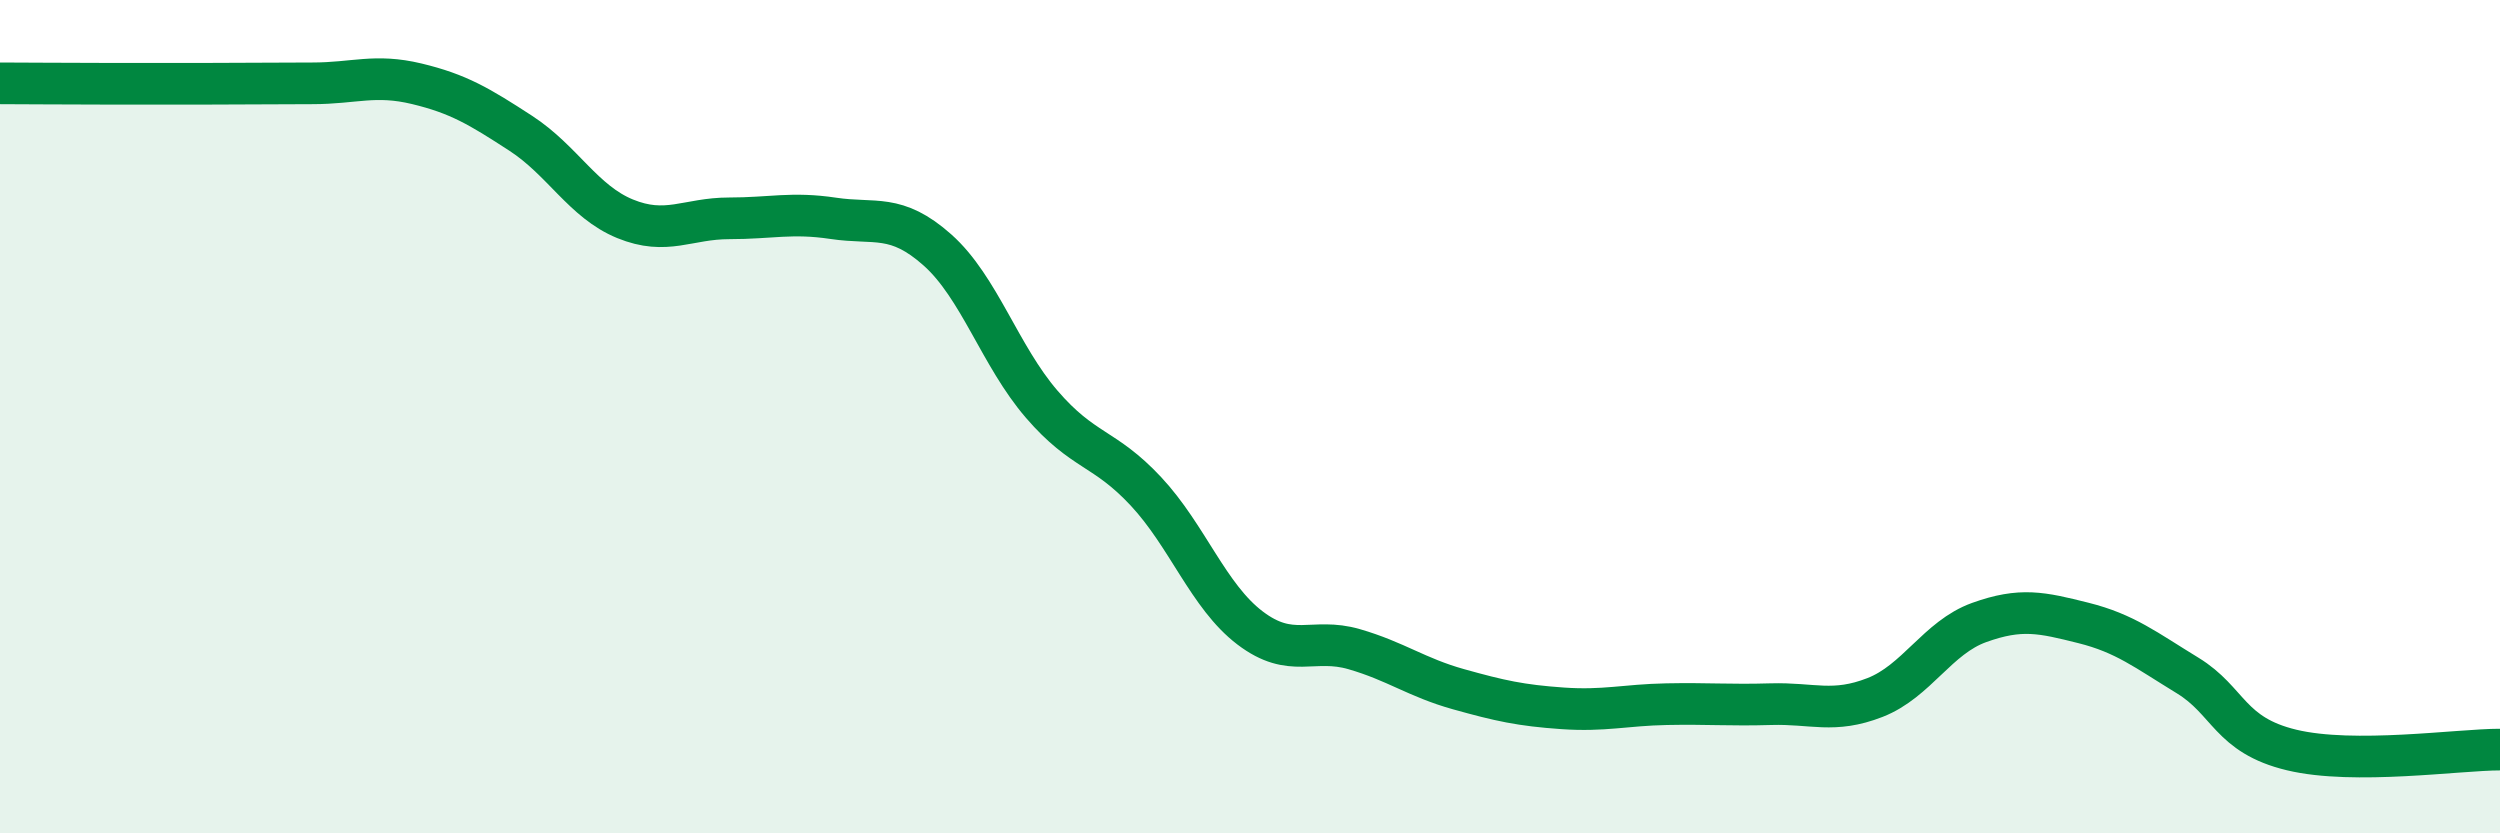 
    <svg width="60" height="20" viewBox="0 0 60 20" xmlns="http://www.w3.org/2000/svg">
      <path
        d="M 0,2 C 0.5,2 1.5,2.01 2.5,2.01 C 3.5,2.01 4,2.01 5,2.01 C 6,2.01 6.5,2 7.5,2 C 8.5,2 9,1.77 10,2.01 C 11,2.25 11.5,2.55 12.5,3.2 C 13.5,3.85 14,4.84 15,5.25 C 16,5.66 16.5,5.24 17.5,5.24 C 18.5,5.24 19,5.09 20,5.24 C 21,5.39 21.5,5.11 22.5,6 C 23.5,6.89 24,8.54 25,9.7 C 26,10.86 26.5,10.72 27.5,11.79 C 28.5,12.86 29,14.31 30,15.07 C 31,15.83 31.5,15.29 32.5,15.58 C 33.5,15.87 34,16.26 35,16.54 C 36,16.82 36.5,16.93 37.5,17 C 38.5,17.07 39,16.92 40,16.9 C 41,16.88 41.5,16.93 42.5,16.9 C 43.5,16.87 44,17.13 45,16.74 C 46,16.35 46.5,15.3 47.5,14.94 C 48.5,14.58 49,14.7 50,14.95 C 51,15.2 51.5,15.6 52.5,16.21 C 53.5,16.82 53.5,17.64 55,18 C 56.5,18.36 59,17.99 60,17.99L60 20L0 20Z"
        fill="#008740"
        opacity="0.1"
        stroke-linecap="round"
        stroke-linejoin="round"
      />
      <path
        d="M 0,2 C 0.5,2 1.5,2.01 2.5,2.01 C 3.5,2.01 4,2.01 5,2.01 C 6,2.01 6.5,2 7.5,2 C 8.5,2 9,1.77 10,2.01 C 11,2.25 11.5,2.55 12.5,3.2 C 13.5,3.85 14,4.84 15,5.25 C 16,5.66 16.5,5.24 17.5,5.24 C 18.5,5.24 19,5.09 20,5.24 C 21,5.39 21.5,5.11 22.5,6 C 23.5,6.89 24,8.54 25,9.7 C 26,10.86 26.5,10.72 27.5,11.79 C 28.5,12.86 29,14.31 30,15.07 C 31,15.83 31.5,15.29 32.5,15.58 C 33.5,15.87 34,16.26 35,16.54 C 36,16.82 36.5,16.93 37.5,17 C 38.5,17.07 39,16.92 40,16.9 C 41,16.88 41.5,16.93 42.5,16.9 C 43.5,16.87 44,17.13 45,16.74 C 46,16.35 46.5,15.3 47.5,14.94 C 48.5,14.58 49,14.7 50,14.95 C 51,15.2 51.5,15.6 52.5,16.21 C 53.5,16.82 53.5,17.64 55,18 C 56.5,18.36 59,17.99 60,17.99"
        stroke="#008740"
        stroke-width="1"
        fill="none"
        stroke-linecap="round"
        stroke-linejoin="round"
      />
    </svg>
  